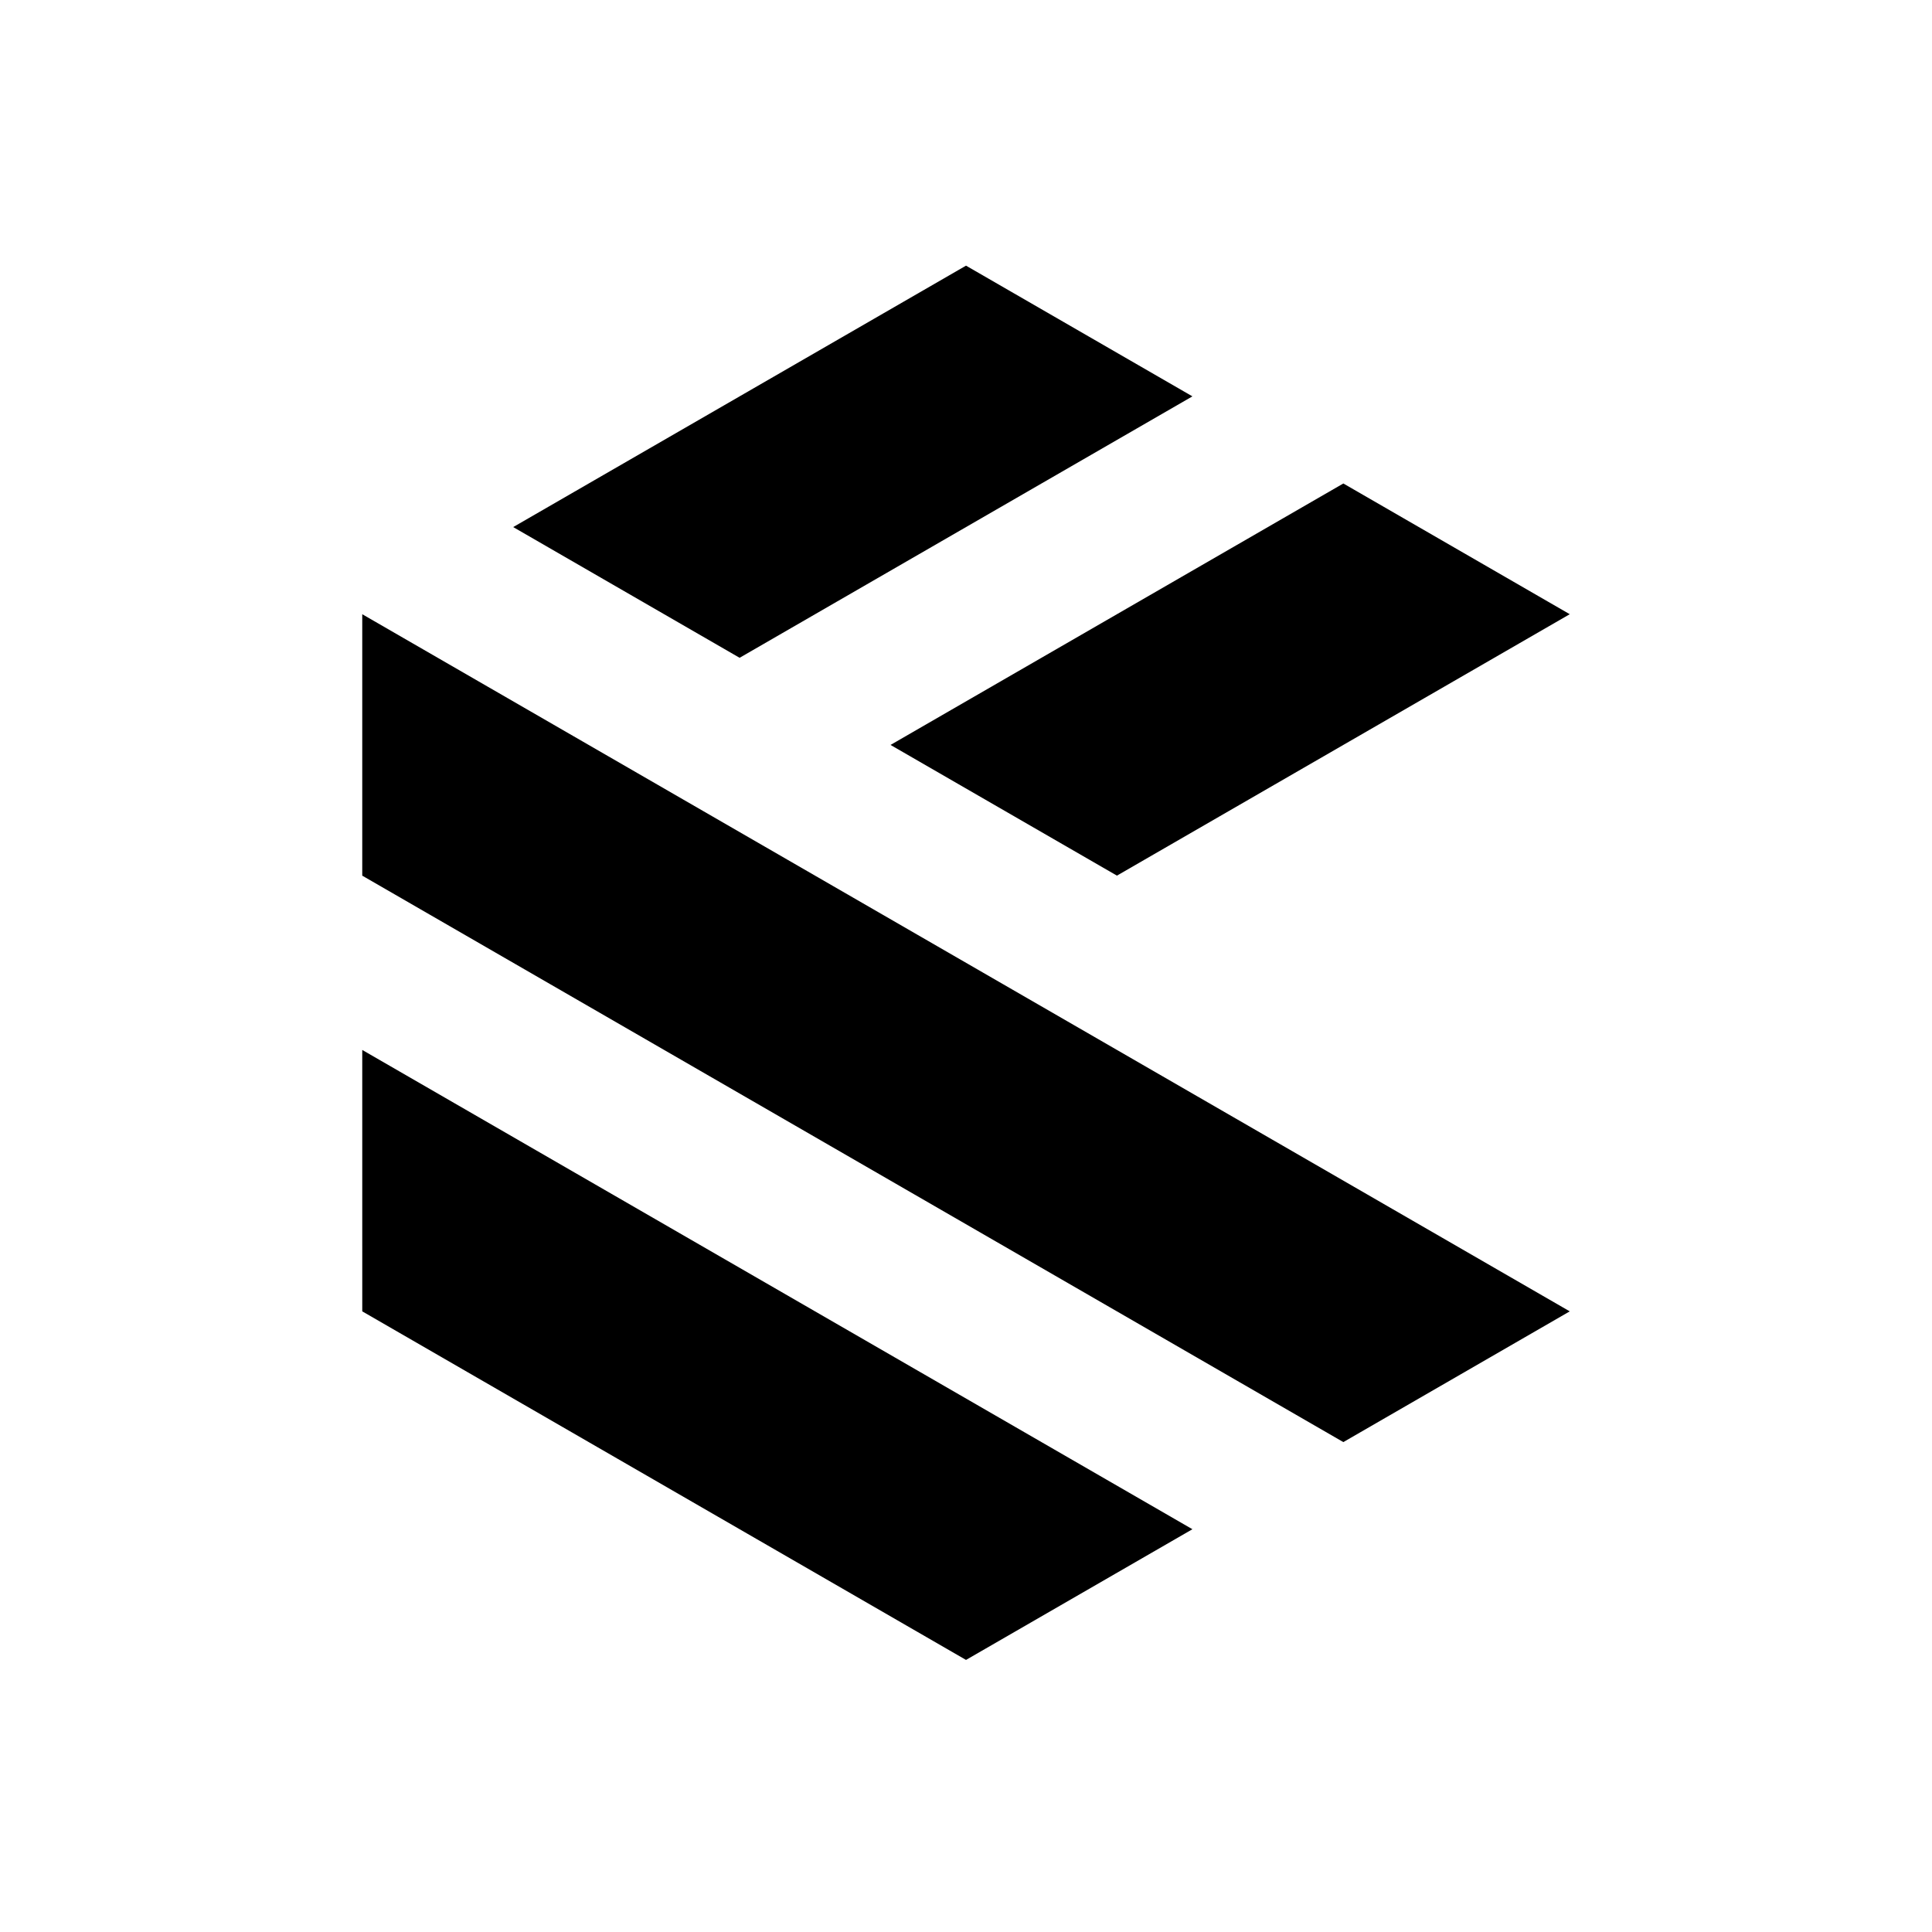 <svg width="160" height="160" viewBox="0 0 160 160" fill="none" xmlns="http://www.w3.org/2000/svg">
<rect width="160" height="160" fill="white"/>
<path fill-rule="evenodd" clip-rule="evenodd" d="M80.001 22L98.751 32.825L61.251 54.476L42.501 43.65L80.001 22ZM30 86.952L98.751 126.644L80.001 137.468L30.001 108.601L30 86.952ZM30 50.867V72.518L111.25 119.428L130 108.601L30 50.867ZM111.25 40.04L73.75 61.692L92.5 72.516L130 50.866L111.25 40.04Z" fill="black"/>
</svg>
